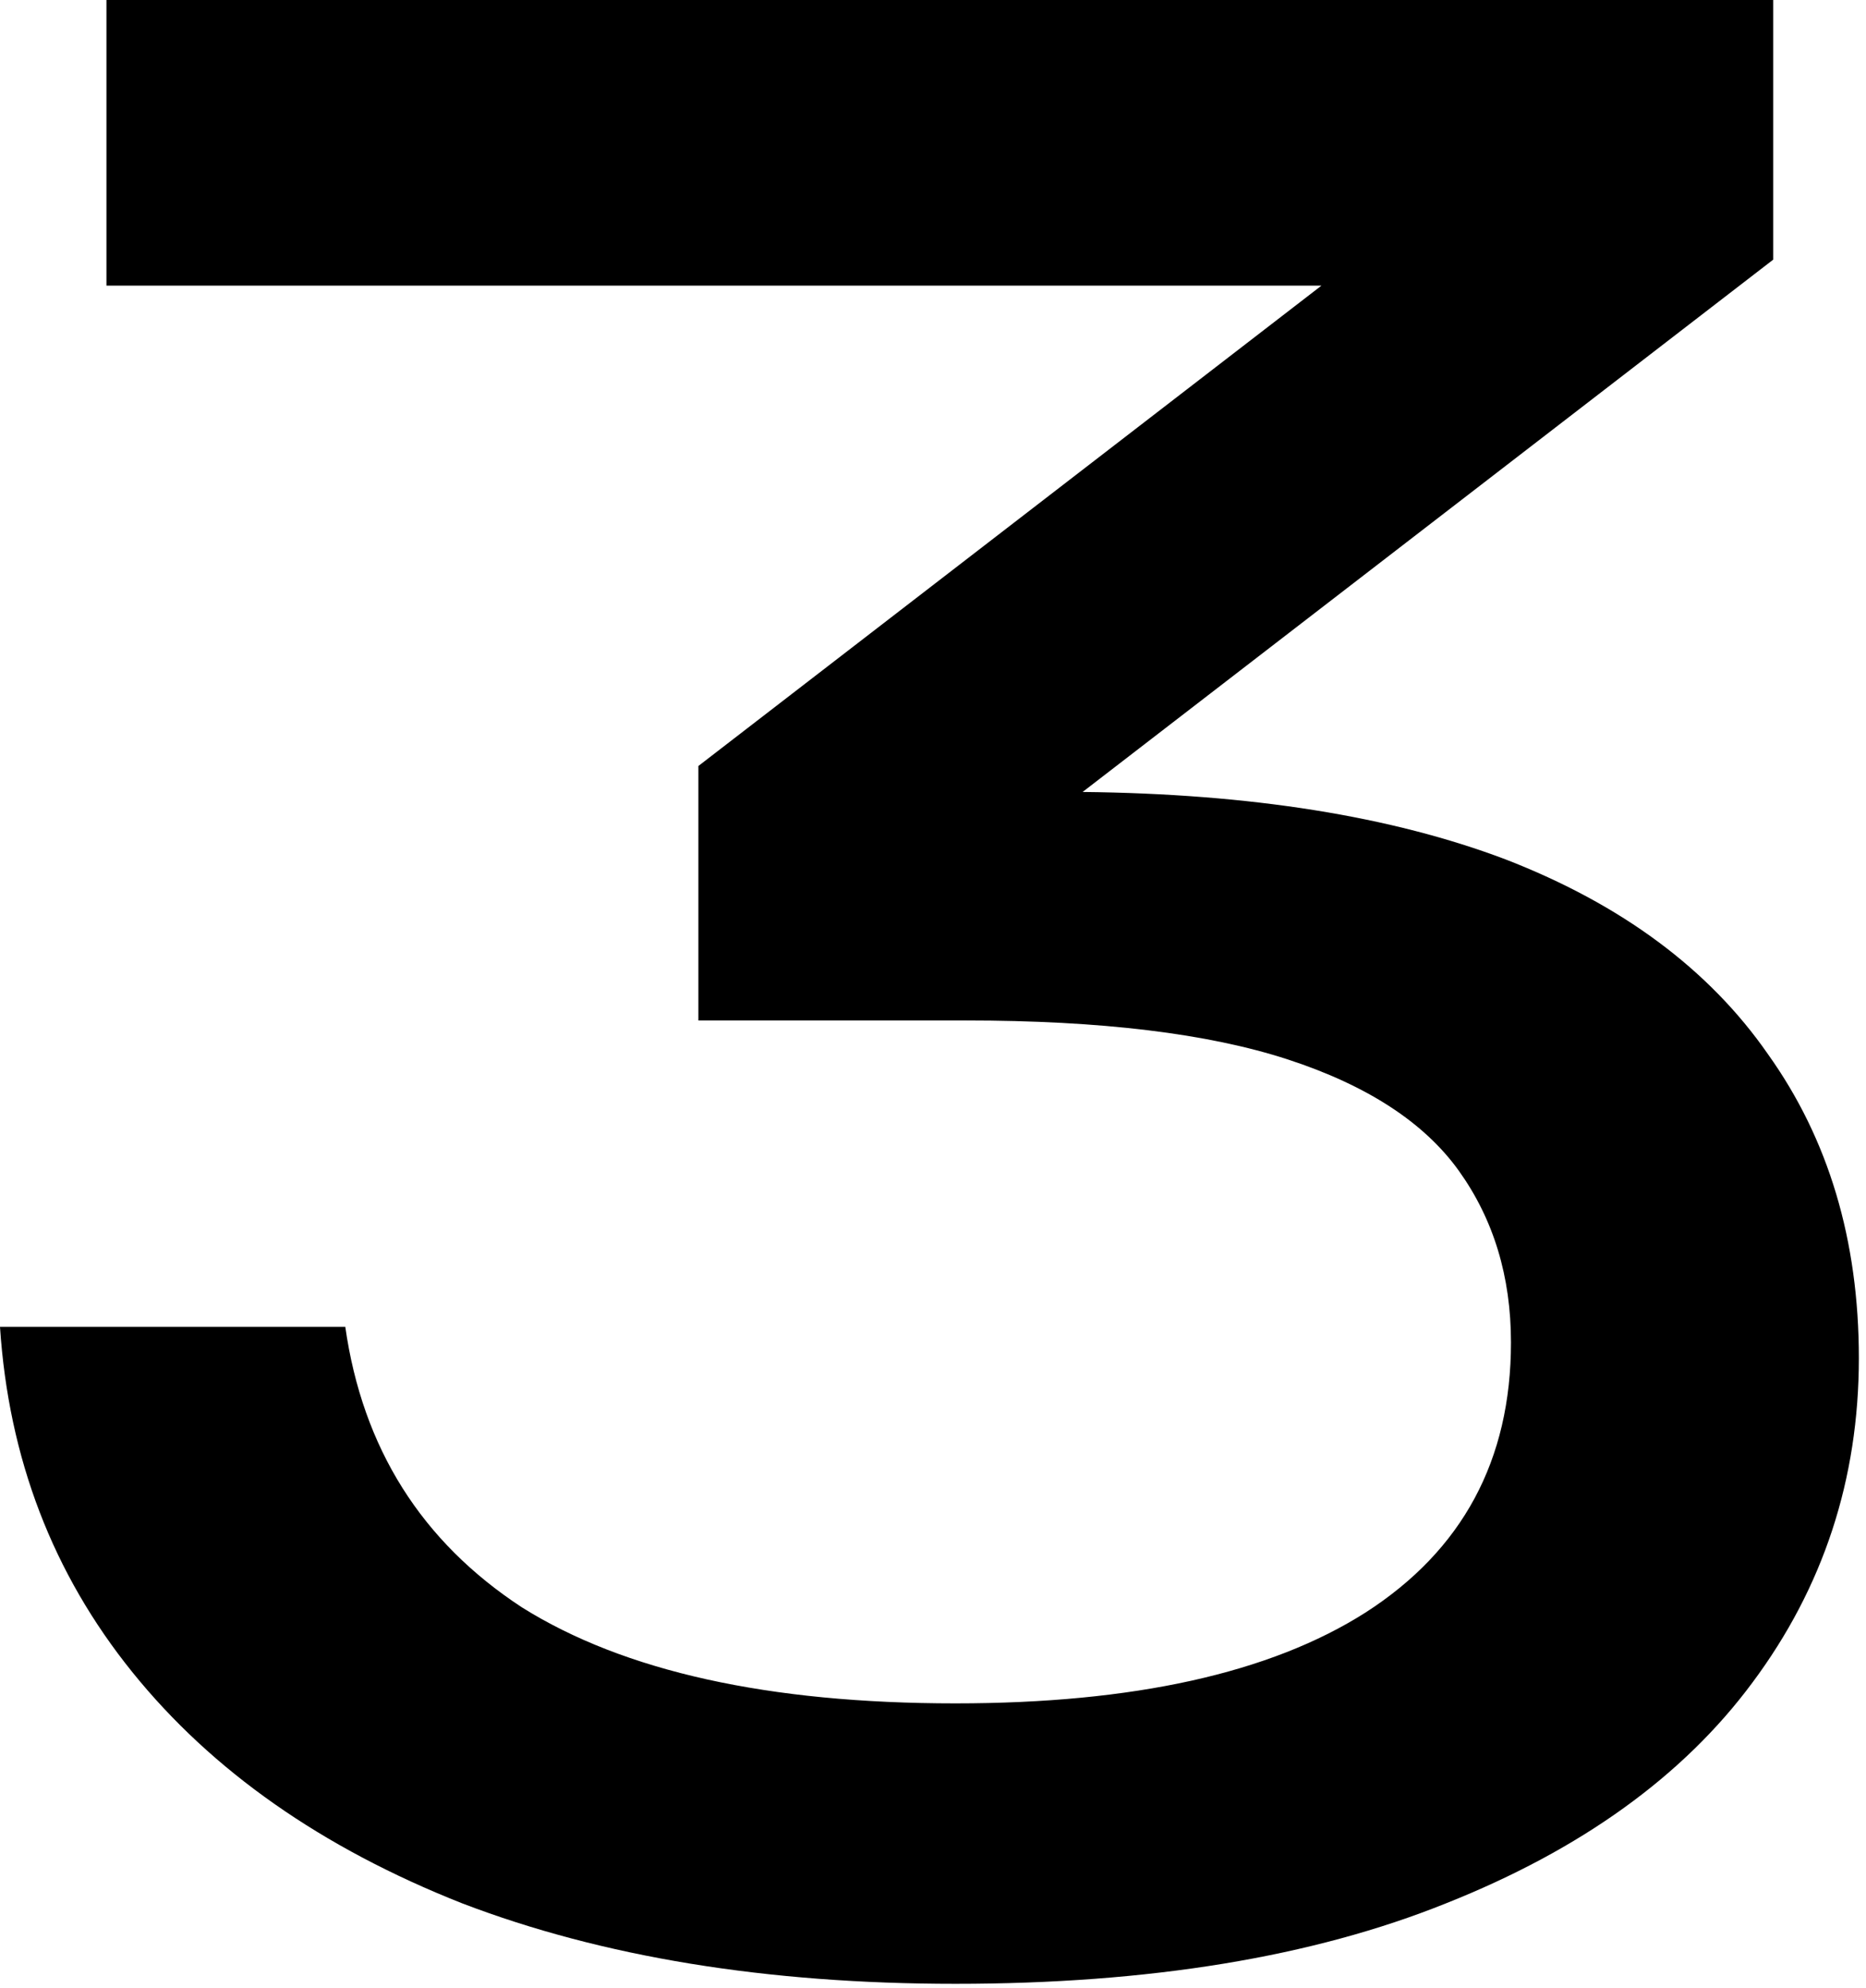 <?xml version="1.0" encoding="UTF-8"?> <svg xmlns="http://www.w3.org/2000/svg" width="46" height="49" viewBox="0 0 46 49" fill="none"><path d="M2.624 -3.8147e-06H43.712V6.4L26.688 19.52C30.826 19.563 34.304 20.117 37.12 21.184C39.978 22.293 42.133 23.893 43.584 25.984C45.077 28.075 45.824 30.571 45.824 33.472C45.824 36.459 44.949 39.125 43.2 41.472C41.493 43.776 38.976 45.589 35.648 46.912C32.362 48.235 28.33 48.896 23.552 48.896C18.901 48.896 14.848 48.235 11.392 46.912C7.936 45.547 5.226 43.648 3.264 41.216C1.301 38.784 0.213 35.947 -0 32.704H8.512C8.938 35.691 10.389 37.995 12.864 39.616C15.381 41.195 18.944 41.984 23.552 41.984C27.946 41.984 31.317 41.237 33.664 39.744C36.053 38.208 37.248 35.989 37.248 33.088C37.248 31.467 36.821 30.059 35.968 28.864C35.114 27.669 33.706 26.752 31.744 26.112C29.781 25.472 27.136 25.152 23.808 25.152H17.216V18.88L32.576 7.04H2.624V-3.8147e-06Z" fill="black"></path></svg> 